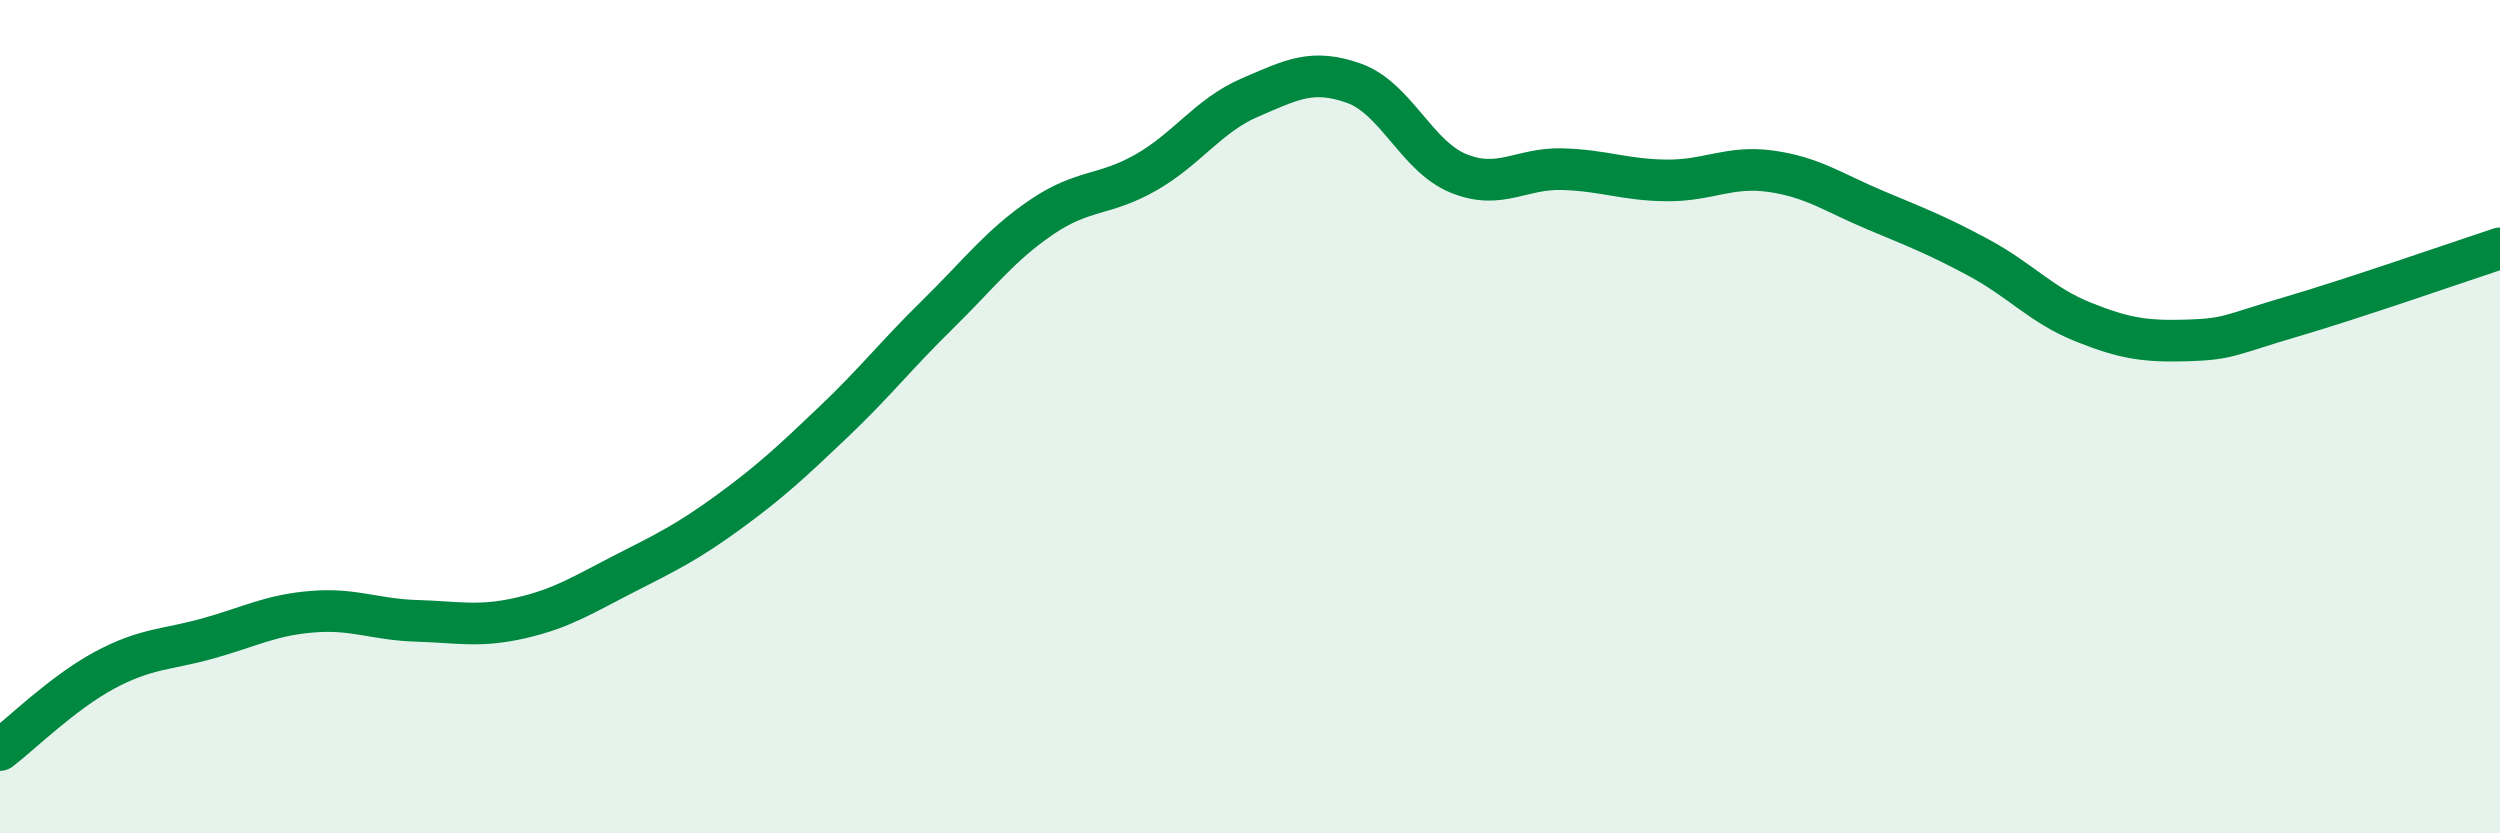
    <svg width="60" height="20" viewBox="0 0 60 20" xmlns="http://www.w3.org/2000/svg">
      <path
        d="M 0,18 C 0.5,17.62 1.5,16.63 2.5,16.09 C 3.5,15.55 4,15.6 5,15.32 C 6,15.04 6.5,14.76 7.5,14.68 C 8.5,14.6 9,14.87 10,14.9 C 11,14.93 11.5,15.06 12.5,14.83 C 13.5,14.6 14,14.27 15,13.76 C 16,13.25 16.5,13.01 17.5,12.28 C 18.5,11.55 19,11.08 20,10.13 C 21,9.18 21.5,8.53 22.5,7.55 C 23.5,6.57 24,5.89 25,5.21 C 26,4.53 26.5,4.71 27.5,4.14 C 28.5,3.57 29,2.77 30,2.34 C 31,1.91 31.5,1.64 32.5,2 C 33.5,2.36 34,3.75 35,4.16 C 36,4.57 36.5,4.03 37.5,4.06 C 38.5,4.09 39,4.32 40,4.33 C 41,4.34 41.5,3.97 42.5,4.11 C 43.5,4.25 44,4.62 45,5.04 C 46,5.46 46.5,5.65 47.5,6.19 C 48.5,6.73 49,7.33 50,7.73 C 51,8.13 51.5,8.2 52.5,8.17 C 53.5,8.14 53.5,8.04 55,7.6 C 56.5,7.16 59,6.29 60,5.96L60 20L0 20Z"
        fill="#008740"
        opacity="0.1"
        stroke-linecap="round"
        stroke-linejoin="round"
      />
      <path
        d="M 0,18 C 0.5,17.62 1.5,16.63 2.5,16.09 C 3.5,15.55 4,15.6 5,15.32 C 6,15.04 6.5,14.76 7.5,14.68 C 8.5,14.6 9,14.87 10,14.9 C 11,14.93 11.5,15.06 12.5,14.83 C 13.5,14.6 14,14.27 15,13.76 C 16,13.25 16.5,13.01 17.5,12.28 C 18.5,11.55 19,11.08 20,10.13 C 21,9.18 21.5,8.53 22.5,7.55 C 23.5,6.57 24,5.89 25,5.21 C 26,4.53 26.5,4.71 27.5,4.14 C 28.5,3.57 29,2.77 30,2.34 C 31,1.91 31.5,1.64 32.5,2 C 33.5,2.36 34,3.75 35,4.16 C 36,4.57 36.5,4.03 37.5,4.06 C 38.5,4.09 39,4.32 40,4.33 C 41,4.34 41.5,3.97 42.5,4.11 C 43.5,4.25 44,4.62 45,5.04 C 46,5.46 46.5,5.65 47.5,6.19 C 48.5,6.73 49,7.33 50,7.73 C 51,8.13 51.5,8.2 52.5,8.17 C 53.5,8.14 53.5,8.04 55,7.6 C 56.5,7.16 59,6.29 60,5.96"
        stroke="#008740"
        stroke-width="1"
        fill="none"
        stroke-linecap="round"
        stroke-linejoin="round"
      />
    </svg>
  